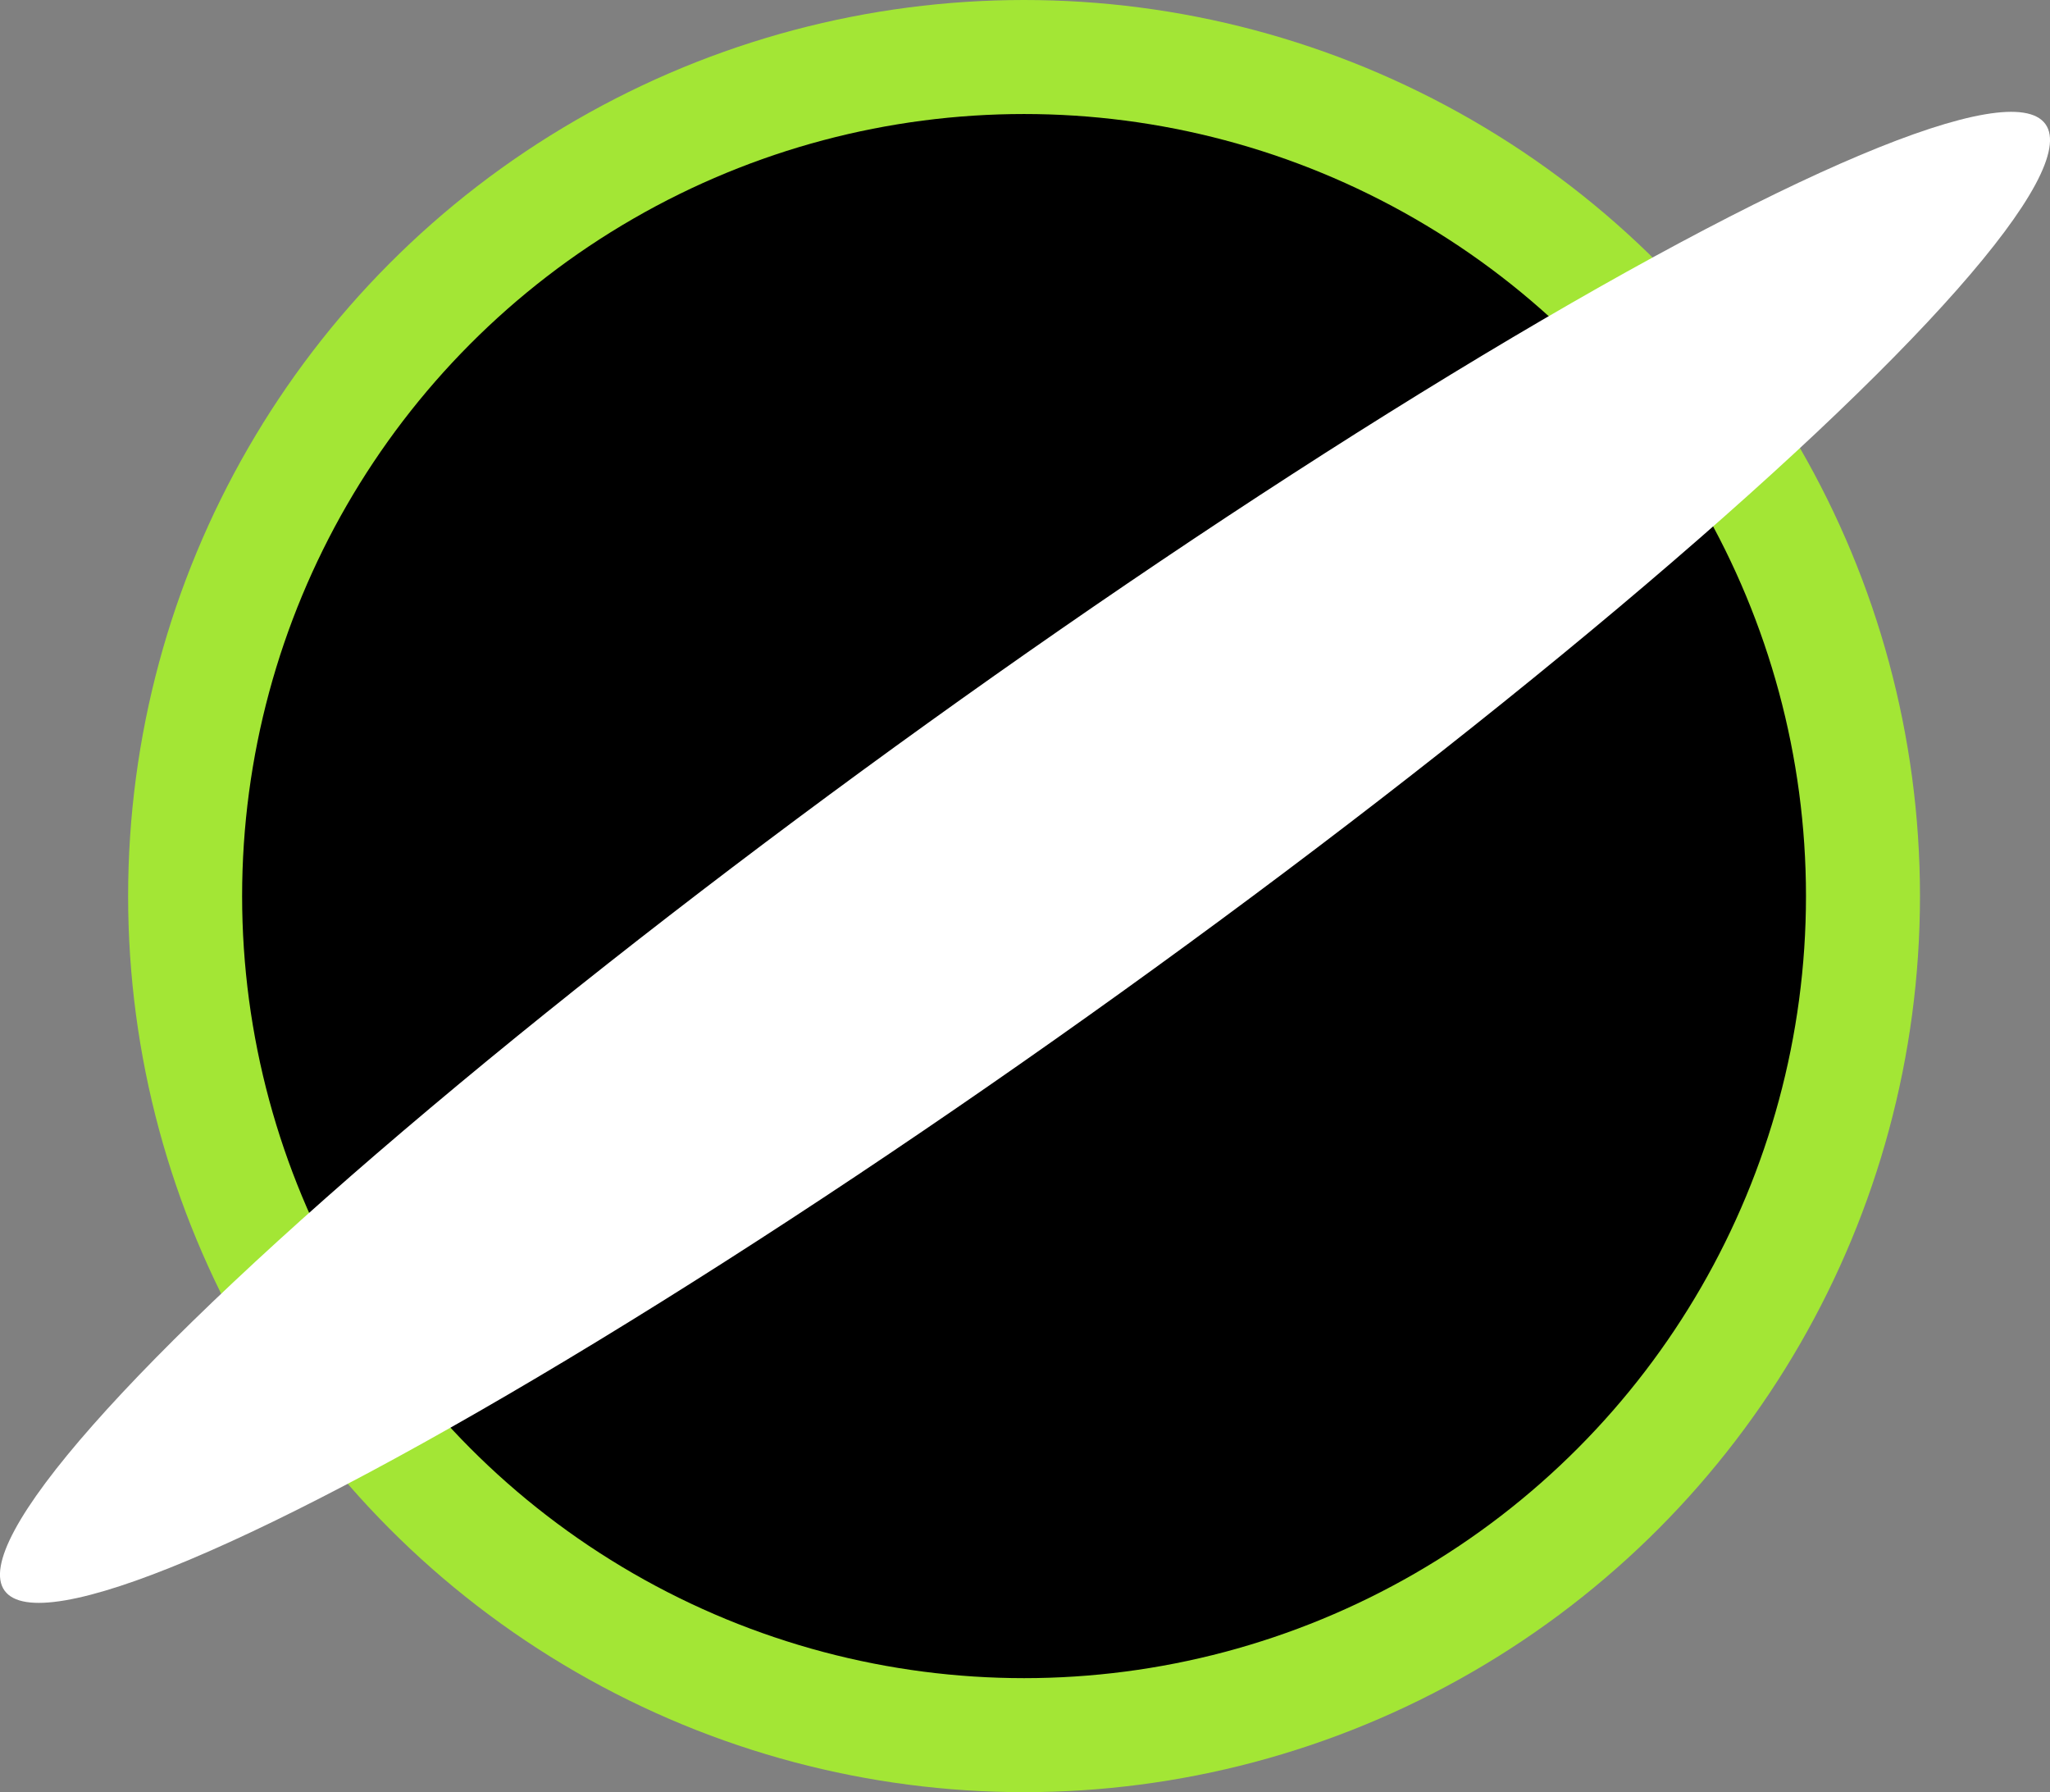 <?xml version="1.0" encoding="UTF-8" standalone="no"?>
<!-- Created with Inkscape (http://www.inkscape.org/) -->

<svg
   width="114.406mm"
   height="100mm"
   viewBox="0 0 114.406 100"
   version="1.1"
   id="svg5"
   xmlns="http://www.w3.org/2000/svg"
   xmlns:svg="http://www.w3.org/2000/svg">
  <rect x="0" y="0" width="114.406" height="100" fill="#808080" stroke="none"/>
  <defs
     id="defs2" />
  <g
     id="layer1"
     transform="translate(-75.871,-139.819)"
     style="display:inline">
    <circle
       style="fill:#a3e635;fill-opacity:1;stroke-width:0.29"
       id="path111"
       cx="133.021"
       cy="189.819"
       r="50" />
    <circle
       style="fill:#000000;stroke-width:0.393"
       id="path379"
       cx="133.021"
       cy="189.819"
       r="43.638" />
    <ellipse
       style="fill:#ffffff;stroke-width:0.427"
       id="path824"
       cx="-1.419"
       cy="230.048"
       rx="70.122"
       ry="9.25"
       transform="rotate(-35.695)" />
  </g>
</svg>
